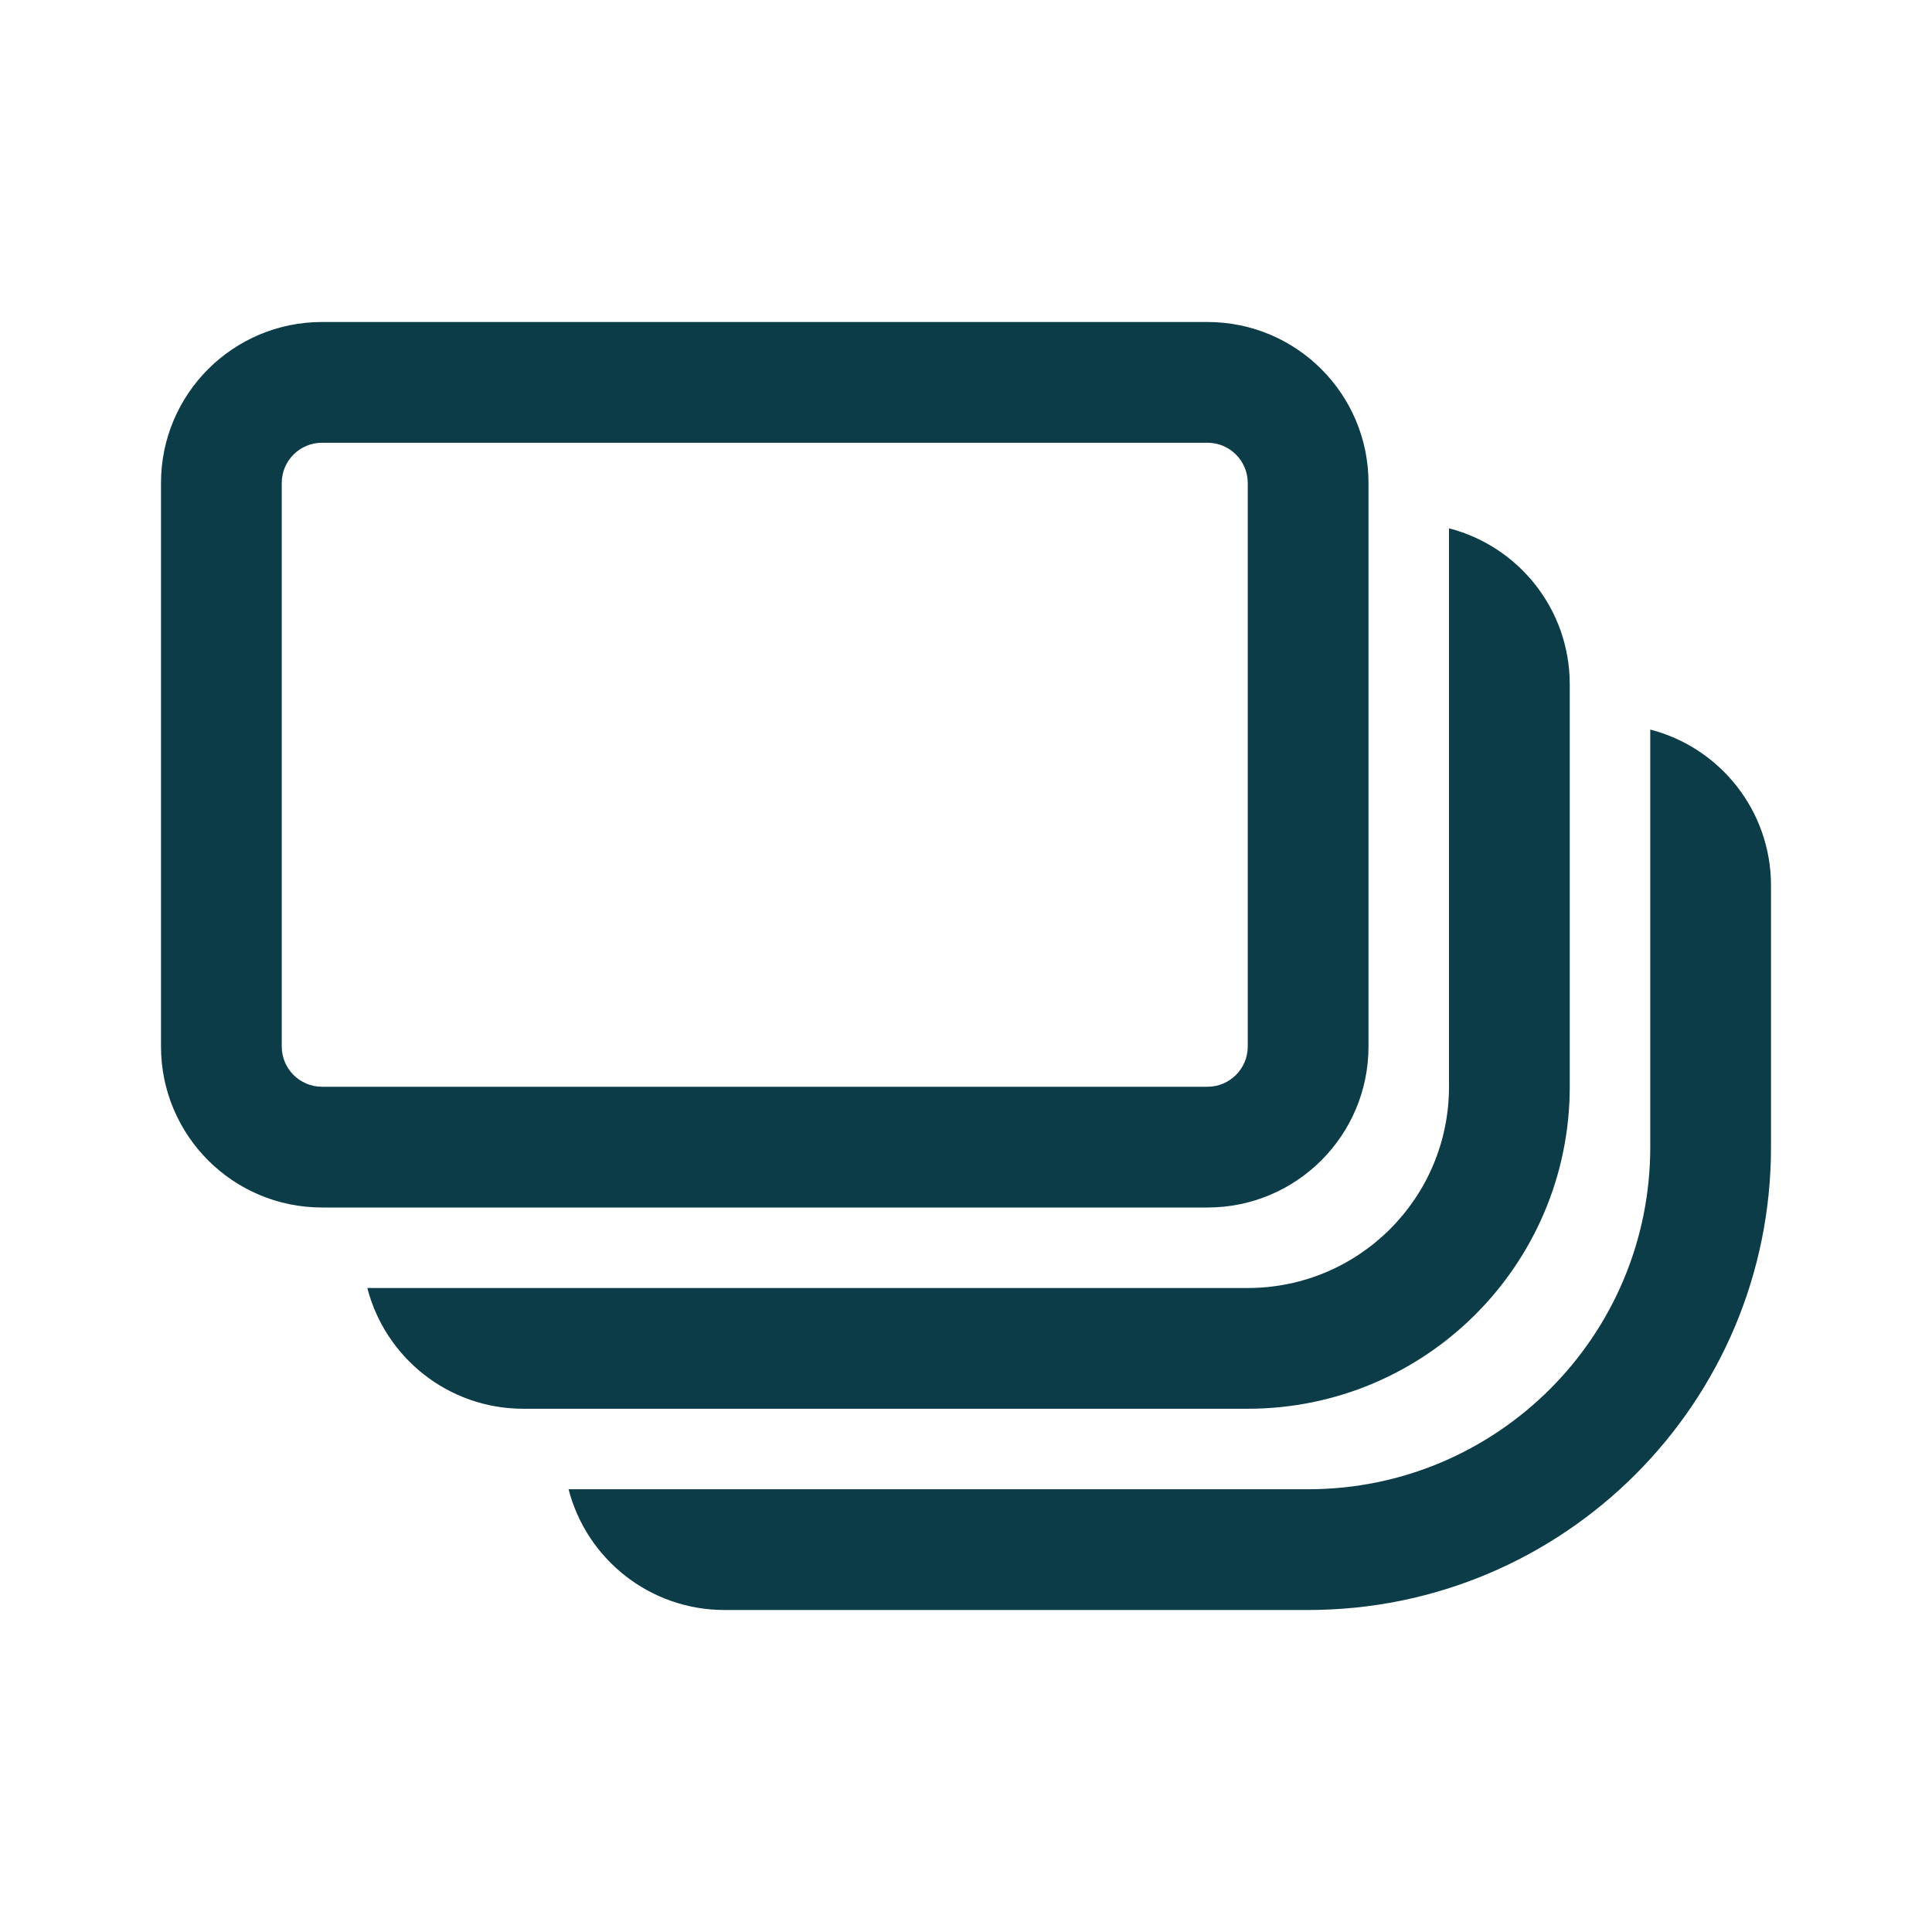 <?xml version="1.0" encoding="utf-8"?>
<svg width="24" height="24" viewBox="0 0 24 24" fill="none" xmlns="http://www.w3.org/2000/svg">
    <path d="M4 4H15C16.105 4 17 4.895 17 6V13C17 14.105 16.105 15 15 15H4C2.895 15 2 14.105 2 13V6C2 4.895 2.895 4 4 4ZM15 5.5H4C3.724 5.5 3.5 5.724 3.5 6V13C3.5 13.276 3.724 13.5 4 13.5H15C15.276 13.5 15.5 13.276 15.5 13V6C15.5 5.724 15.276 5.5 15 5.5ZM4.563 16C4.785 16.863 5.568 17.5 6.5 17.5H15.5C17.709 17.5 19.5 15.709 19.5 13.5V8.5C19.5 7.568 18.863 6.785 18 6.563V13.5C18 14.881 16.881 16 15.5 16H4.563ZM7.063 18.5C7.285 19.363 8.068 20 9 20H16.25C19.426 20 22 17.426 22 14.25V11C22 10.068 21.363 9.285 20.5 9.063V14.25C20.5 16.597 18.597 18.5 16.25 18.5H7.063Z" fill="#0D3C49" />
</svg>

